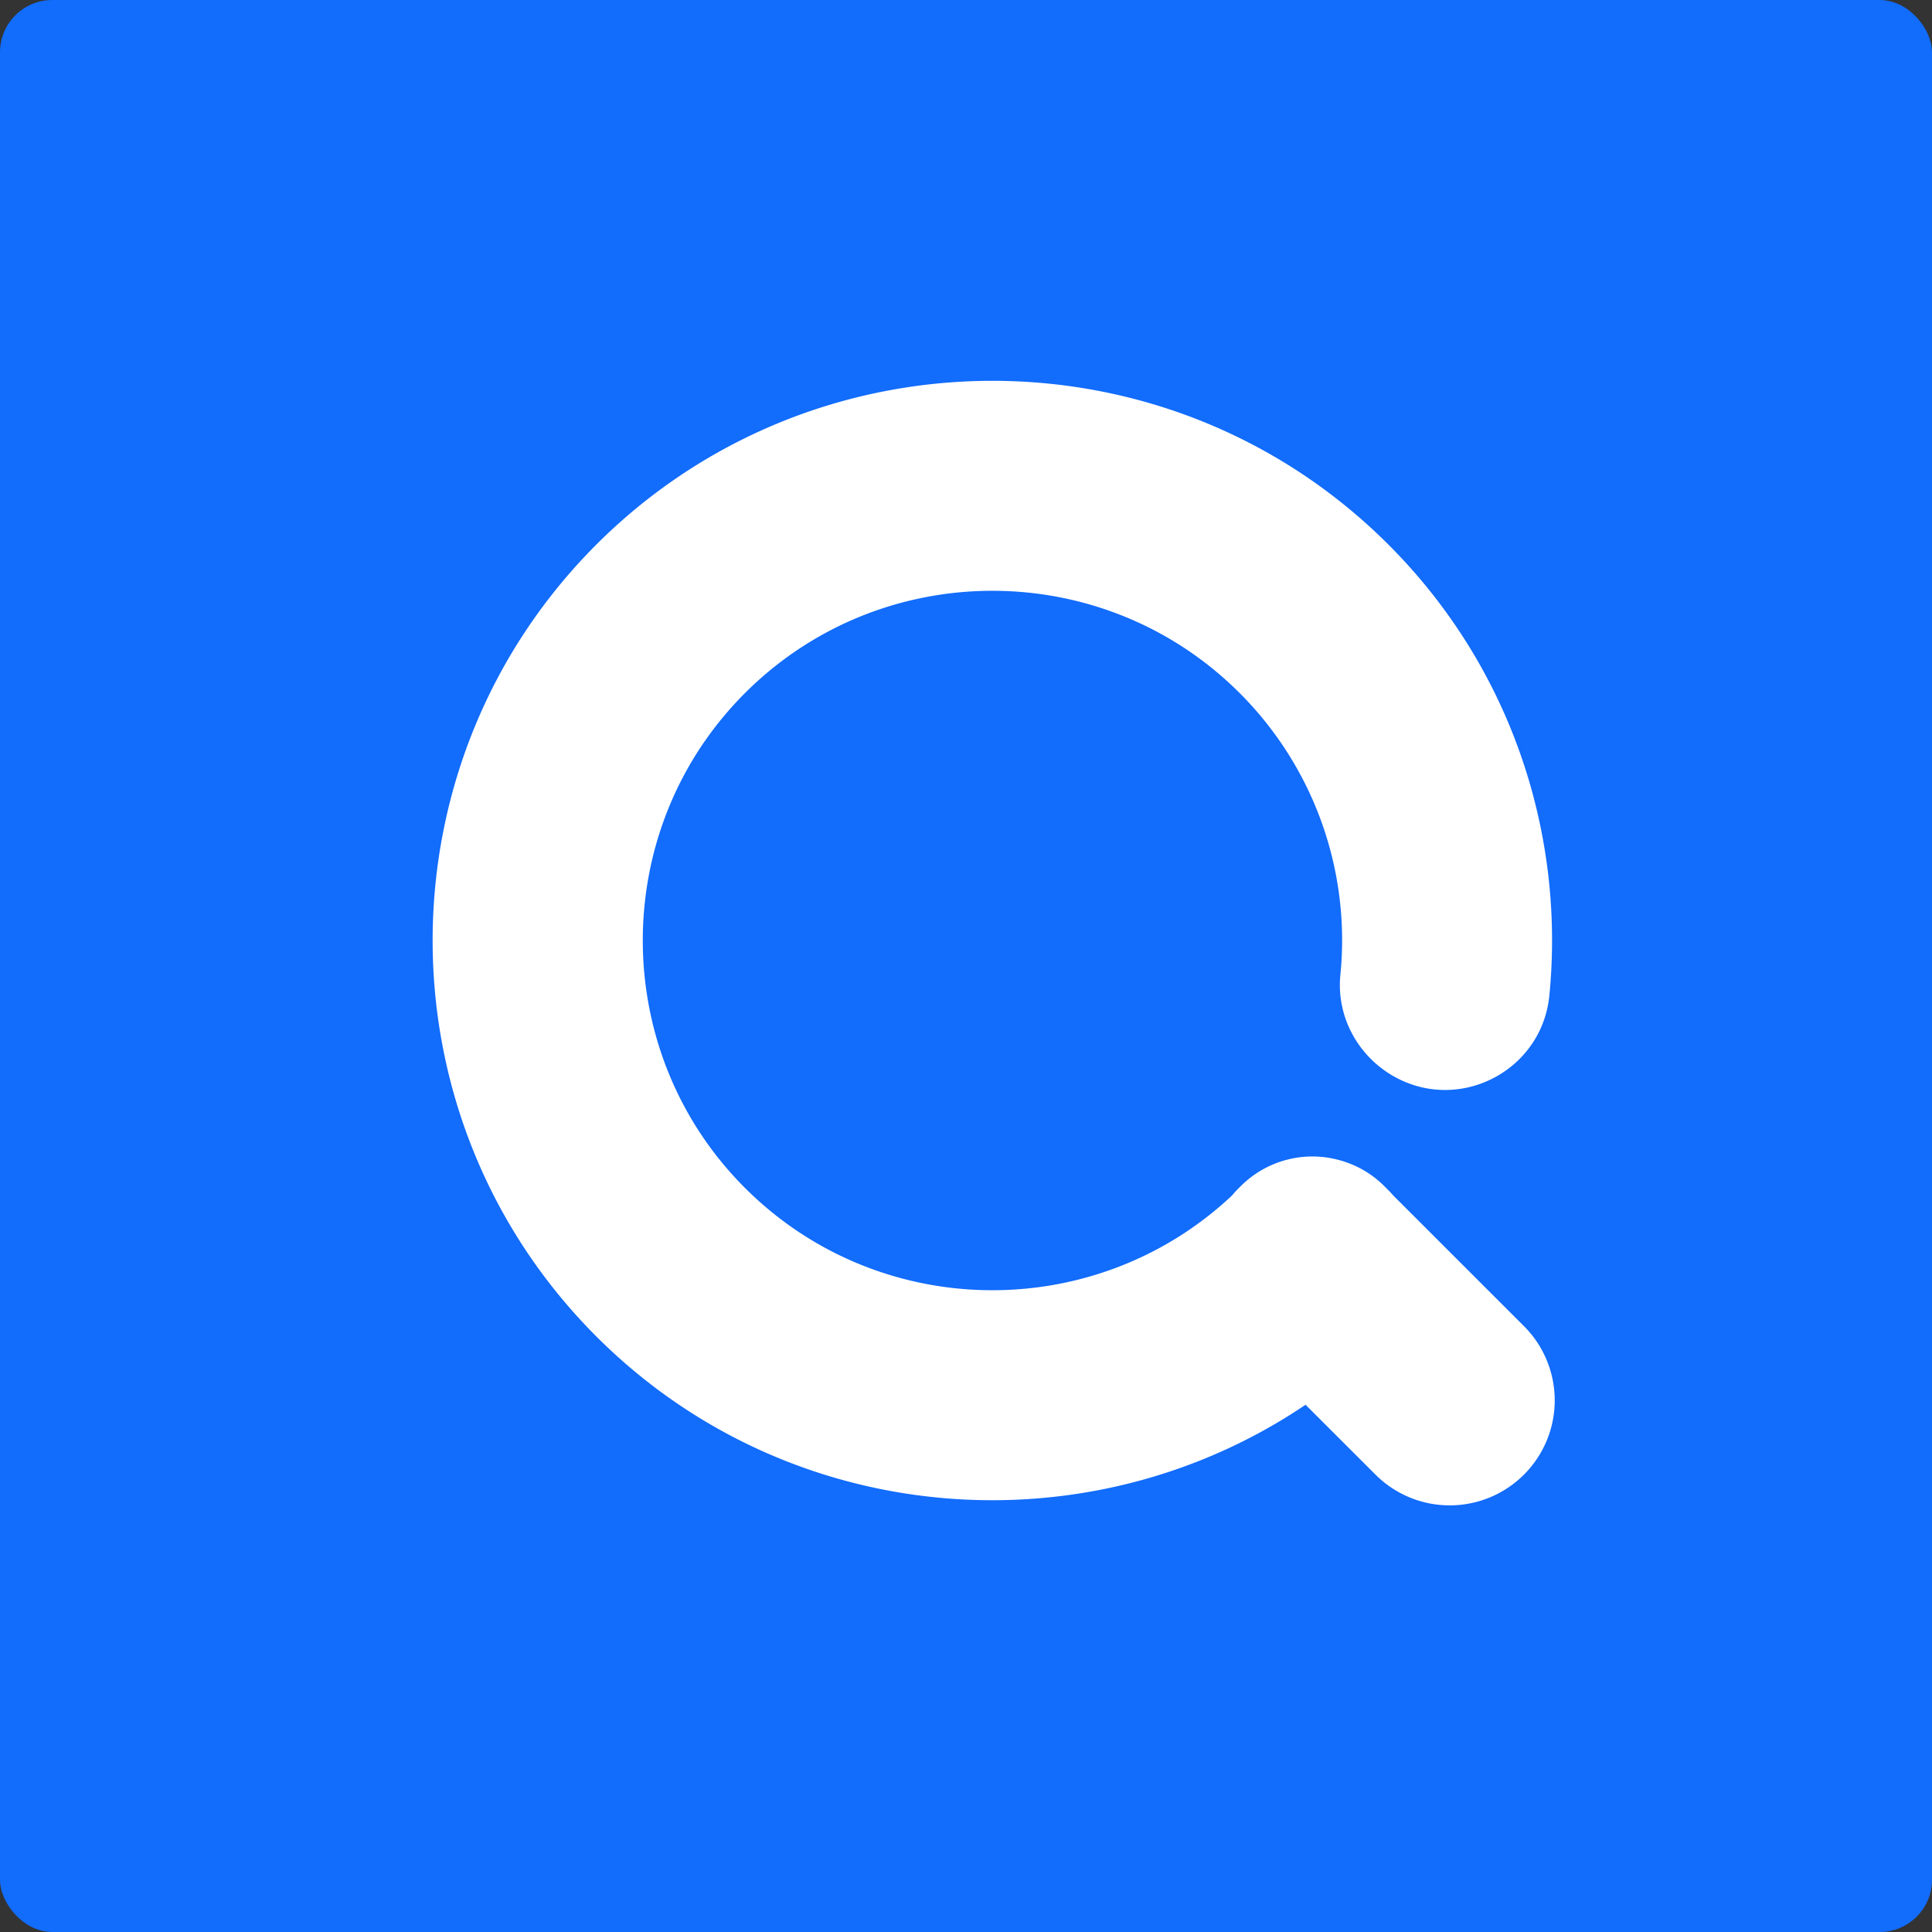 <svg xmlns="http://www.w3.org/2000/svg" viewBox="0 0 1080 1080"><rect x="0" y="0" width="1080" height="1080" fill="#333333" stroke="none"/><defs><style>.cls-1{fill:#126cfc;}.cls-2{fill:#fff;}</style></defs><g id="Layer_2" data-name="Layer 2"><g id="Layer_1-2" data-name="Layer 1"><rect class="cls-1" width="1080" height="1080" rx="29.24"/><path class="cls-2" d="M778.77,668.21c-.86-1-1.75-2-2.69-2.9l-2.2-2.2a55.92,55.92,0,0,0-24-14.25,56.65,56.65,0,0,0-56.32,14.23l-1.44,1.43c-1.23,1.24-2.38,2.52-3.48,3.83C610.2,742,485.45,738.74,411.17,658.58c-68.76-74.21-69.18-190-.91-264.66a195.39,195.39,0,0,1,53.24-41.19C537.34,313.85,631,325.42,693,387.45A195.27,195.27,0,0,1,749.27,545.1c-2.25,22.85,9.5,44.82,29.38,56.31,36.83,21.26,83.32-2.65,87.46-45,8.81-90.06-21.19-183.22-90-252C668,196.31,499.9,184,378.08,267.31a312.47,312.47,0,0,0-44.69,37.09c-122.06,122.05-122.06,320.65,0,442.71C441,854.72,608.12,867.43,729.81,785.27L769,824.41a58.69,58.69,0,0,0,83-83Z"/></g></g></svg>
